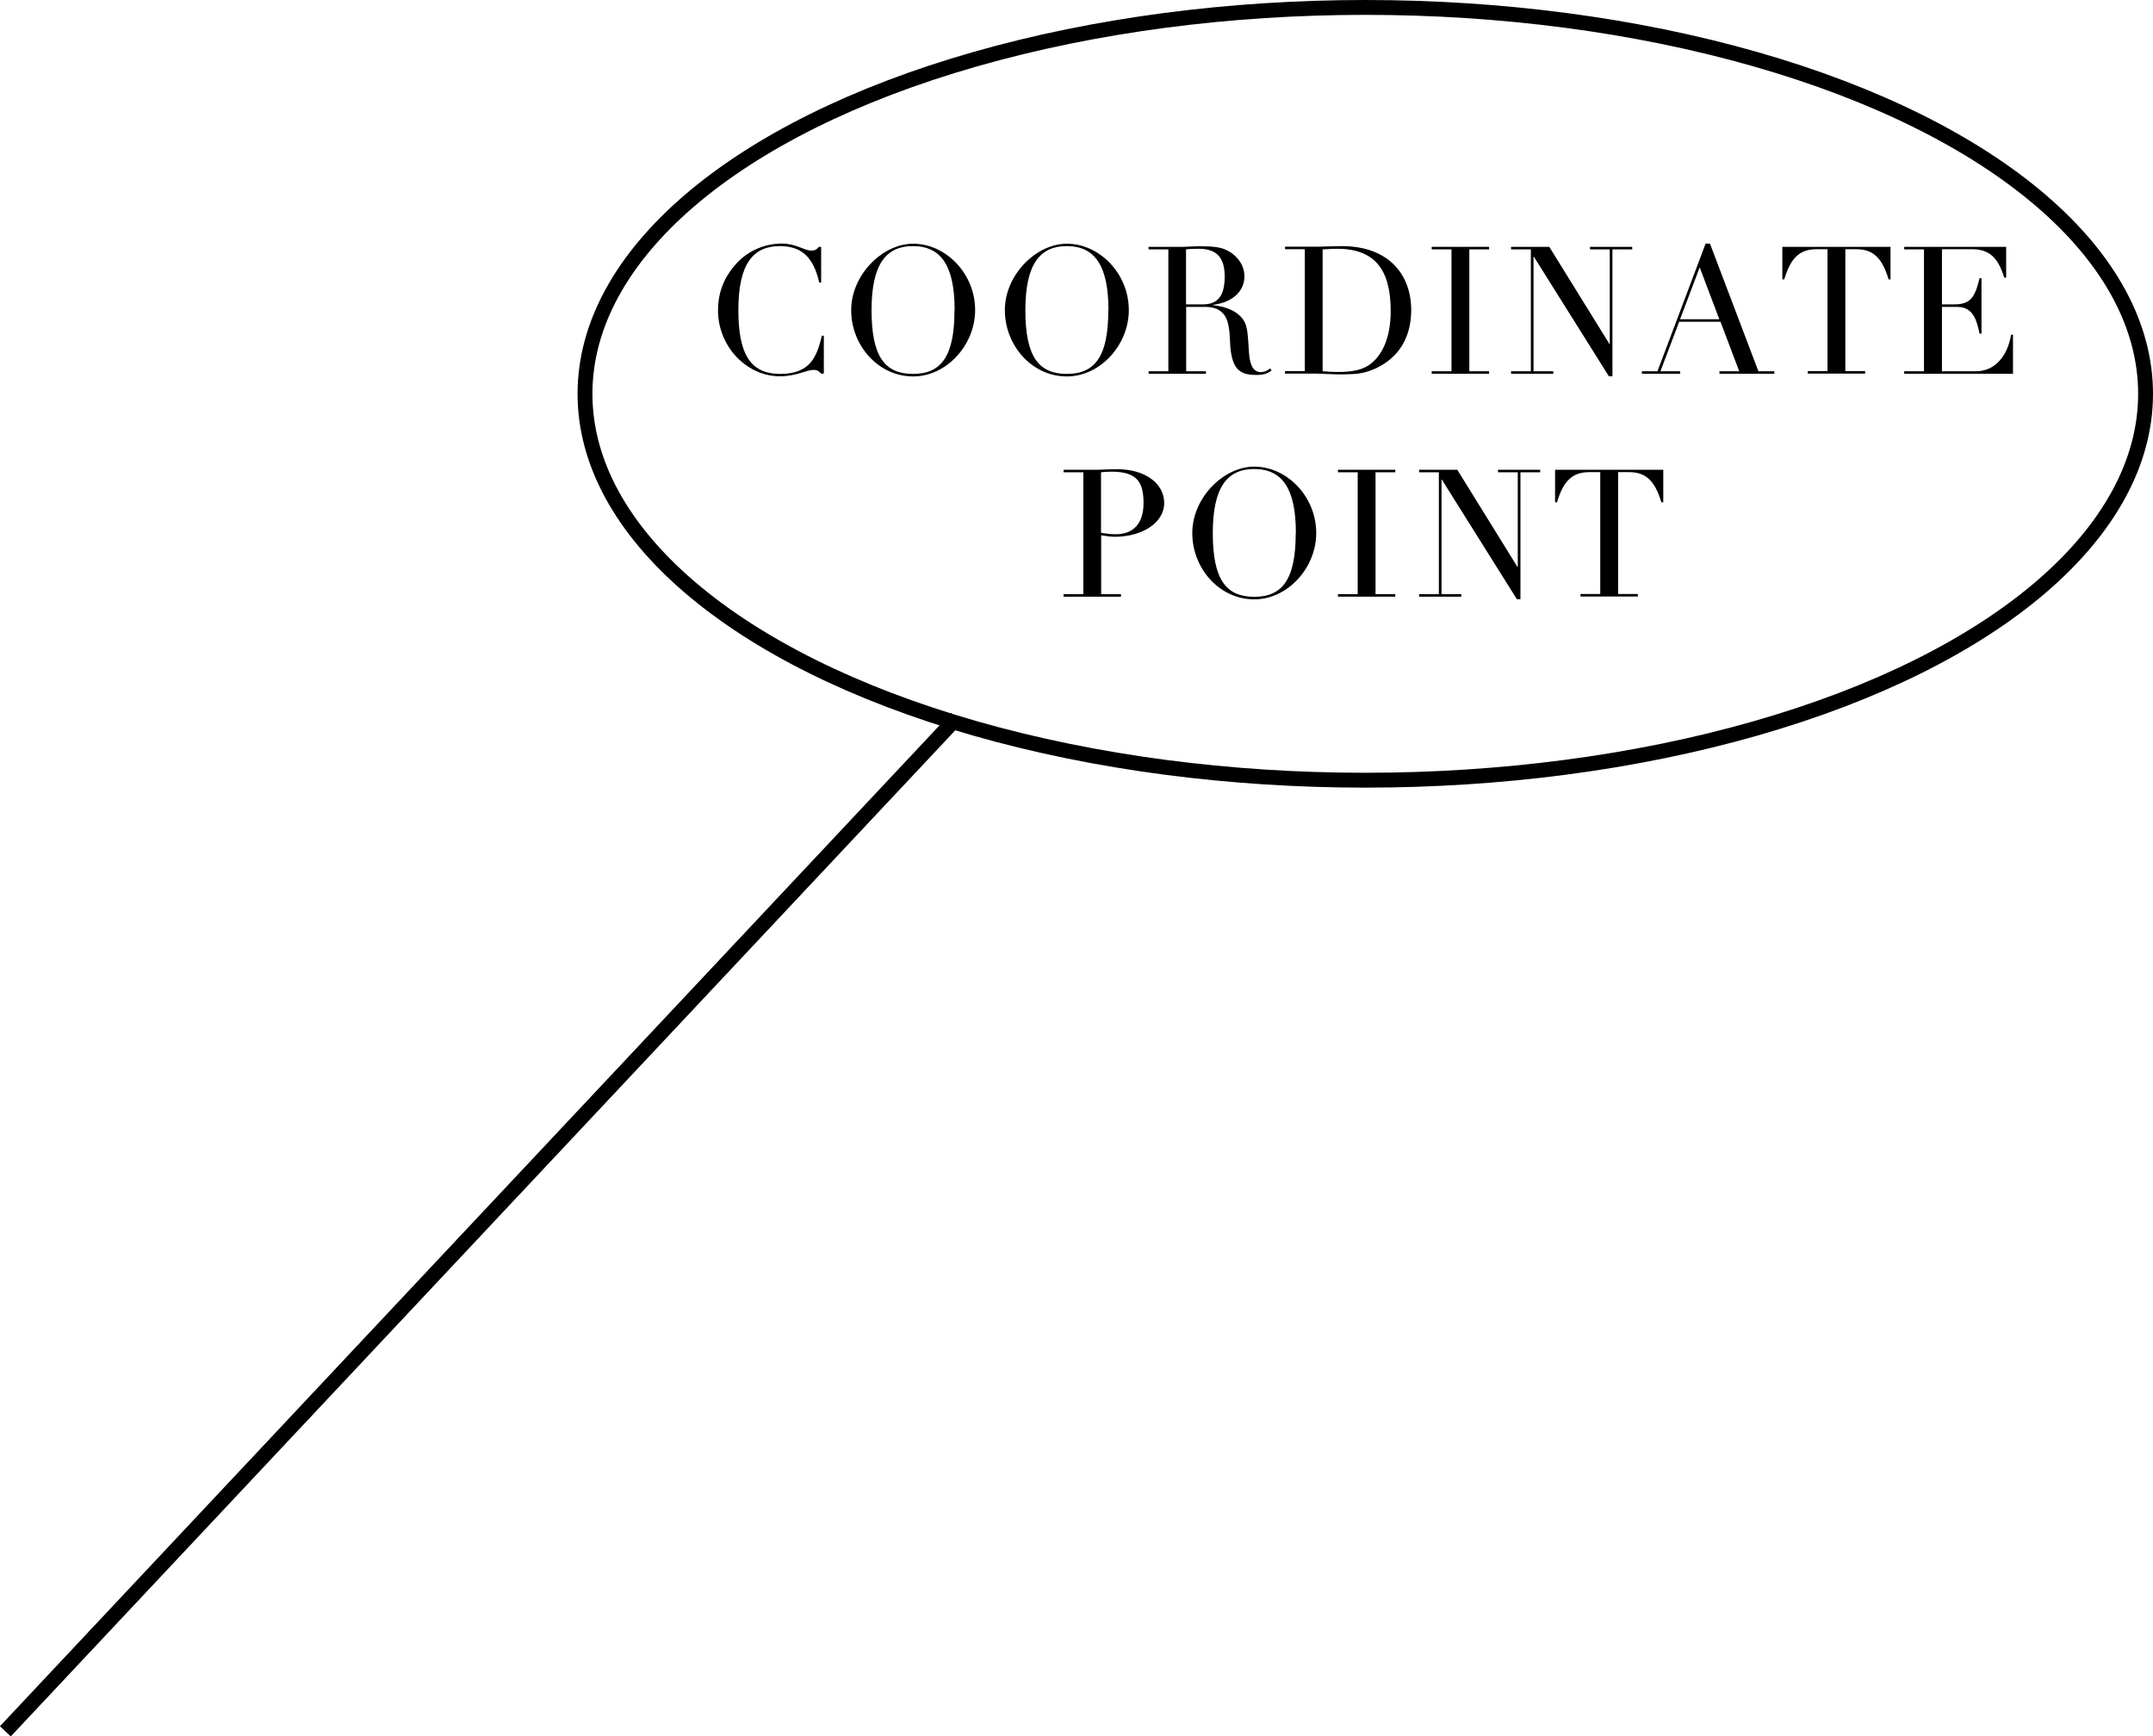 <?xml version="1.0" encoding="UTF-8"?>
<svg id="_レイヤー_2" data-name="レイヤー 2" xmlns="http://www.w3.org/2000/svg" viewBox="0 0 144.86 116.84">
  <defs>
    <style>
      .cls-1 {
        fill: #000;
        stroke-width: 0px;
      }

      .cls-2 {
        fill: none;
        stroke: #000;
        stroke-miterlimit: 10;
      }
    </style>
  </defs>
  <g id="txt">
    <g>
      <line class="cls-2" x1="64.36" y1="48.32" x2=".36" y2="116.5"/>
      <g>
        <g>
          <path class="cls-1" d="M55.07,16.61h.18v2.4h-.13c-.4-1.78-1.26-2.45-2.65-2.45-1.79,0-2.79,1.19-2.79,4.29,0,2.88.74,4.31,2.81,4.31s2.47-1.2,2.81-2.57h.13v2.55h-.18c-.2-.23-.35-.25-.53-.25-.43,0-1.16.43-2.23.43s-2-.43-2.72-1.09c-.91-.84-1.46-2.06-1.46-3.33s.43-2.28,1.24-3.17c.84-.92,1.99-1.34,3.05-1.34.97,0,1.51.47,1.97.47.25,0,.35-.05.53-.25Z"/>
          <path class="cls-1" d="M61.44,25.33c-2.35,0-4.17-2.08-4.17-4.46s2.11-4.47,4.17-4.47c2.19,0,4.17,2,4.17,4.47,0,2.33-1.91,4.46-4.17,4.46ZM64.23,20.88c0-2.97-.89-4.32-2.81-4.32-1.79,0-2.78,1.2-2.78,4.31s.88,4.29,2.79,4.29,2.79-1.2,2.79-4.28Z"/>
          <path class="cls-1" d="M71.78,25.33c-2.35,0-4.17-2.08-4.17-4.46s2.11-4.47,4.17-4.47c2.19,0,4.17,2,4.17,4.47,0,2.33-1.91,4.46-4.17,4.46ZM74.58,20.88c0-2.97-.89-4.32-2.81-4.32-1.79,0-2.78,1.2-2.78,4.31s.88,4.29,2.79,4.29,2.79-1.2,2.79-4.28Z"/>
          <path class="cls-1" d="M81.61,20.51v.02c1.02.13,1.57.44,1.91.82.46.5.42,1.12.52,2.43.06.82.31,1.26.79,1.26.2,0,.44-.08.62-.25l.11.13c-.3.24-.56.31-1.04.31-1.16,0-1.69-.42-1.76-2.27-.04-1.03-.17-1.5-.42-1.81-.26-.32-.64-.5-1.29-.5h-1.24v4.33h1.33v.17h-3.86v-.17h1.33v-8.2h-1.33v-.17h2.34c.13,0,.66-.04,1.1-.04.9,0,1.39.07,1.74.23.68.3,1.27.96,1.27,1.79,0,1-.79,1.76-2.11,1.92ZM79.8,20.48h1.14c.97,0,1.46-.54,1.46-1.86,0-1.15-.41-1.88-1.75-1.88-.25,0-.65.01-.85.04v3.71Z"/>
          <path class="cls-1" d="M93.59,24.13c-.54.46-1.4.98-2.55,1.04-.44.02-.7.02-.88.02s-.31,0-.48-.01c-.47-.01-.89-.04-1.1-.04h-2.12v-.17h1.33v-8.2h-1.33v-.17h2.3c.1,0,1.06-.04,1.51-.04,3.17,0,4.68,1.92,4.68,4.31,0,1.63-.68,2.69-1.36,3.25ZM88.98,24.98c.29.02.66.05,1.06.05.91,0,1.58-.14,2.03-.44.9-.59,1.5-1.82,1.5-3.66,0-2.83-1.1-4.19-3.61-4.19-.29,0-.55.02-.97.04v8.2Z"/>
          <path class="cls-1" d="M100.19,16.61v.17h-1.33v8.2h1.33v.17h-3.86v-.17h1.33v-8.2h-1.33v-.17h3.86Z"/>
          <path class="cls-1" d="M104.24,16.61l4.05,6.54h.02v-6.37h-1.33v-.17h2.84v.17h-1.33v8.54h-.24l-5.05-8.05h-.02v7.71h1.33v.17h-2.84v-.17h1.33v-8.2h-1.33v-.17h2.57Z"/>
          <path class="cls-1" d="M114.76,16.39h.29l3.26,8.59h1.07v.17h-3.69v-.17h1.33l-1.26-3.33h-2.78l-1.26,3.33h1.33v.17h-2.58v-.17h1.05l3.24-8.59ZM113.04,21.48h2.64l-1.32-3.49-1.32,3.49Z"/>
          <path class="cls-1" d="M127.2,16.61v2.19h-.13c-.46-1.57-1.15-2.03-2.18-2.03h-.73v8.2h1.33v.17h-3.86v-.17h1.33v-8.2h-.74c-1.15,0-1.75.61-2.17,2.03h-.13v-2.19h7.29Z"/>
          <path class="cls-1" d="M134.98,16.61v2.07h-.13c-.44-1.44-1.08-1.91-2.18-1.91h-2.01v3.71h.83c1.1,0,1.39-.48,1.7-1.76h.13v3.73h-.13c-.2-.94-.44-1.8-1.52-1.8h-1.01v4.33h2.31c1.21,0,2.1-.97,2.34-2.46h.13v2.63h-7.32v-.17h1.33v-8.2h-1.33v-.17h6.86Z"/>
          <path class="cls-1" d="M75,36.12c-.24,0-.61-.05-.91-.1v3.96h1.33v.17h-3.86v-.17h1.33v-8.2h-1.33v-.17h2.33c.11,0,.85-.04,1.25-.04,1.9,0,3.19.95,3.19,2.28s-1.49,2.27-3.32,2.27ZM74.09,35.85c.32.06.7.1.97.1,1.19,0,1.88-.71,1.88-2.1s-.42-2.11-2.15-2.11c-.23,0-.48.01-.71.04v4.08Z"/>
          <path class="cls-1" d="M84.39,40.33c-2.35,0-4.17-2.08-4.17-4.46s2.11-4.47,4.17-4.47c2.19,0,4.17,2,4.17,4.47,0,2.33-1.91,4.46-4.17,4.46ZM87.19,35.88c0-2.97-.89-4.32-2.81-4.32-1.79,0-2.78,1.2-2.78,4.31s.88,4.29,2.79,4.29,2.79-1.2,2.79-4.28Z"/>
          <path class="cls-1" d="M93.88,31.61v.17h-1.33v8.2h1.33v.17h-3.86v-.17h1.33v-8.2h-1.33v-.17h3.86Z"/>
          <path class="cls-1" d="M98.05,31.61l4.05,6.54h.02v-6.37h-1.33v-.17h2.84v.17h-1.33v8.54h-.24l-5.05-8.05h-.02v7.71h1.33v.17h-2.84v-.17h1.33v-8.2h-1.33v-.17h2.57Z"/>
          <path class="cls-1" d="M111.91,31.61v2.19h-.13c-.46-1.57-1.15-2.03-2.18-2.03h-.73v8.2h1.33v.17h-3.86v-.17h1.33v-8.2h-.74c-1.15,0-1.75.61-2.17,2.03h-.13v-2.19h7.29Z"/>
        </g>
        <ellipse class="cls-2" cx="91.86" cy="26.5" rx="52.5" ry="26"/>
      </g>
    </g>
  </g>
</svg>